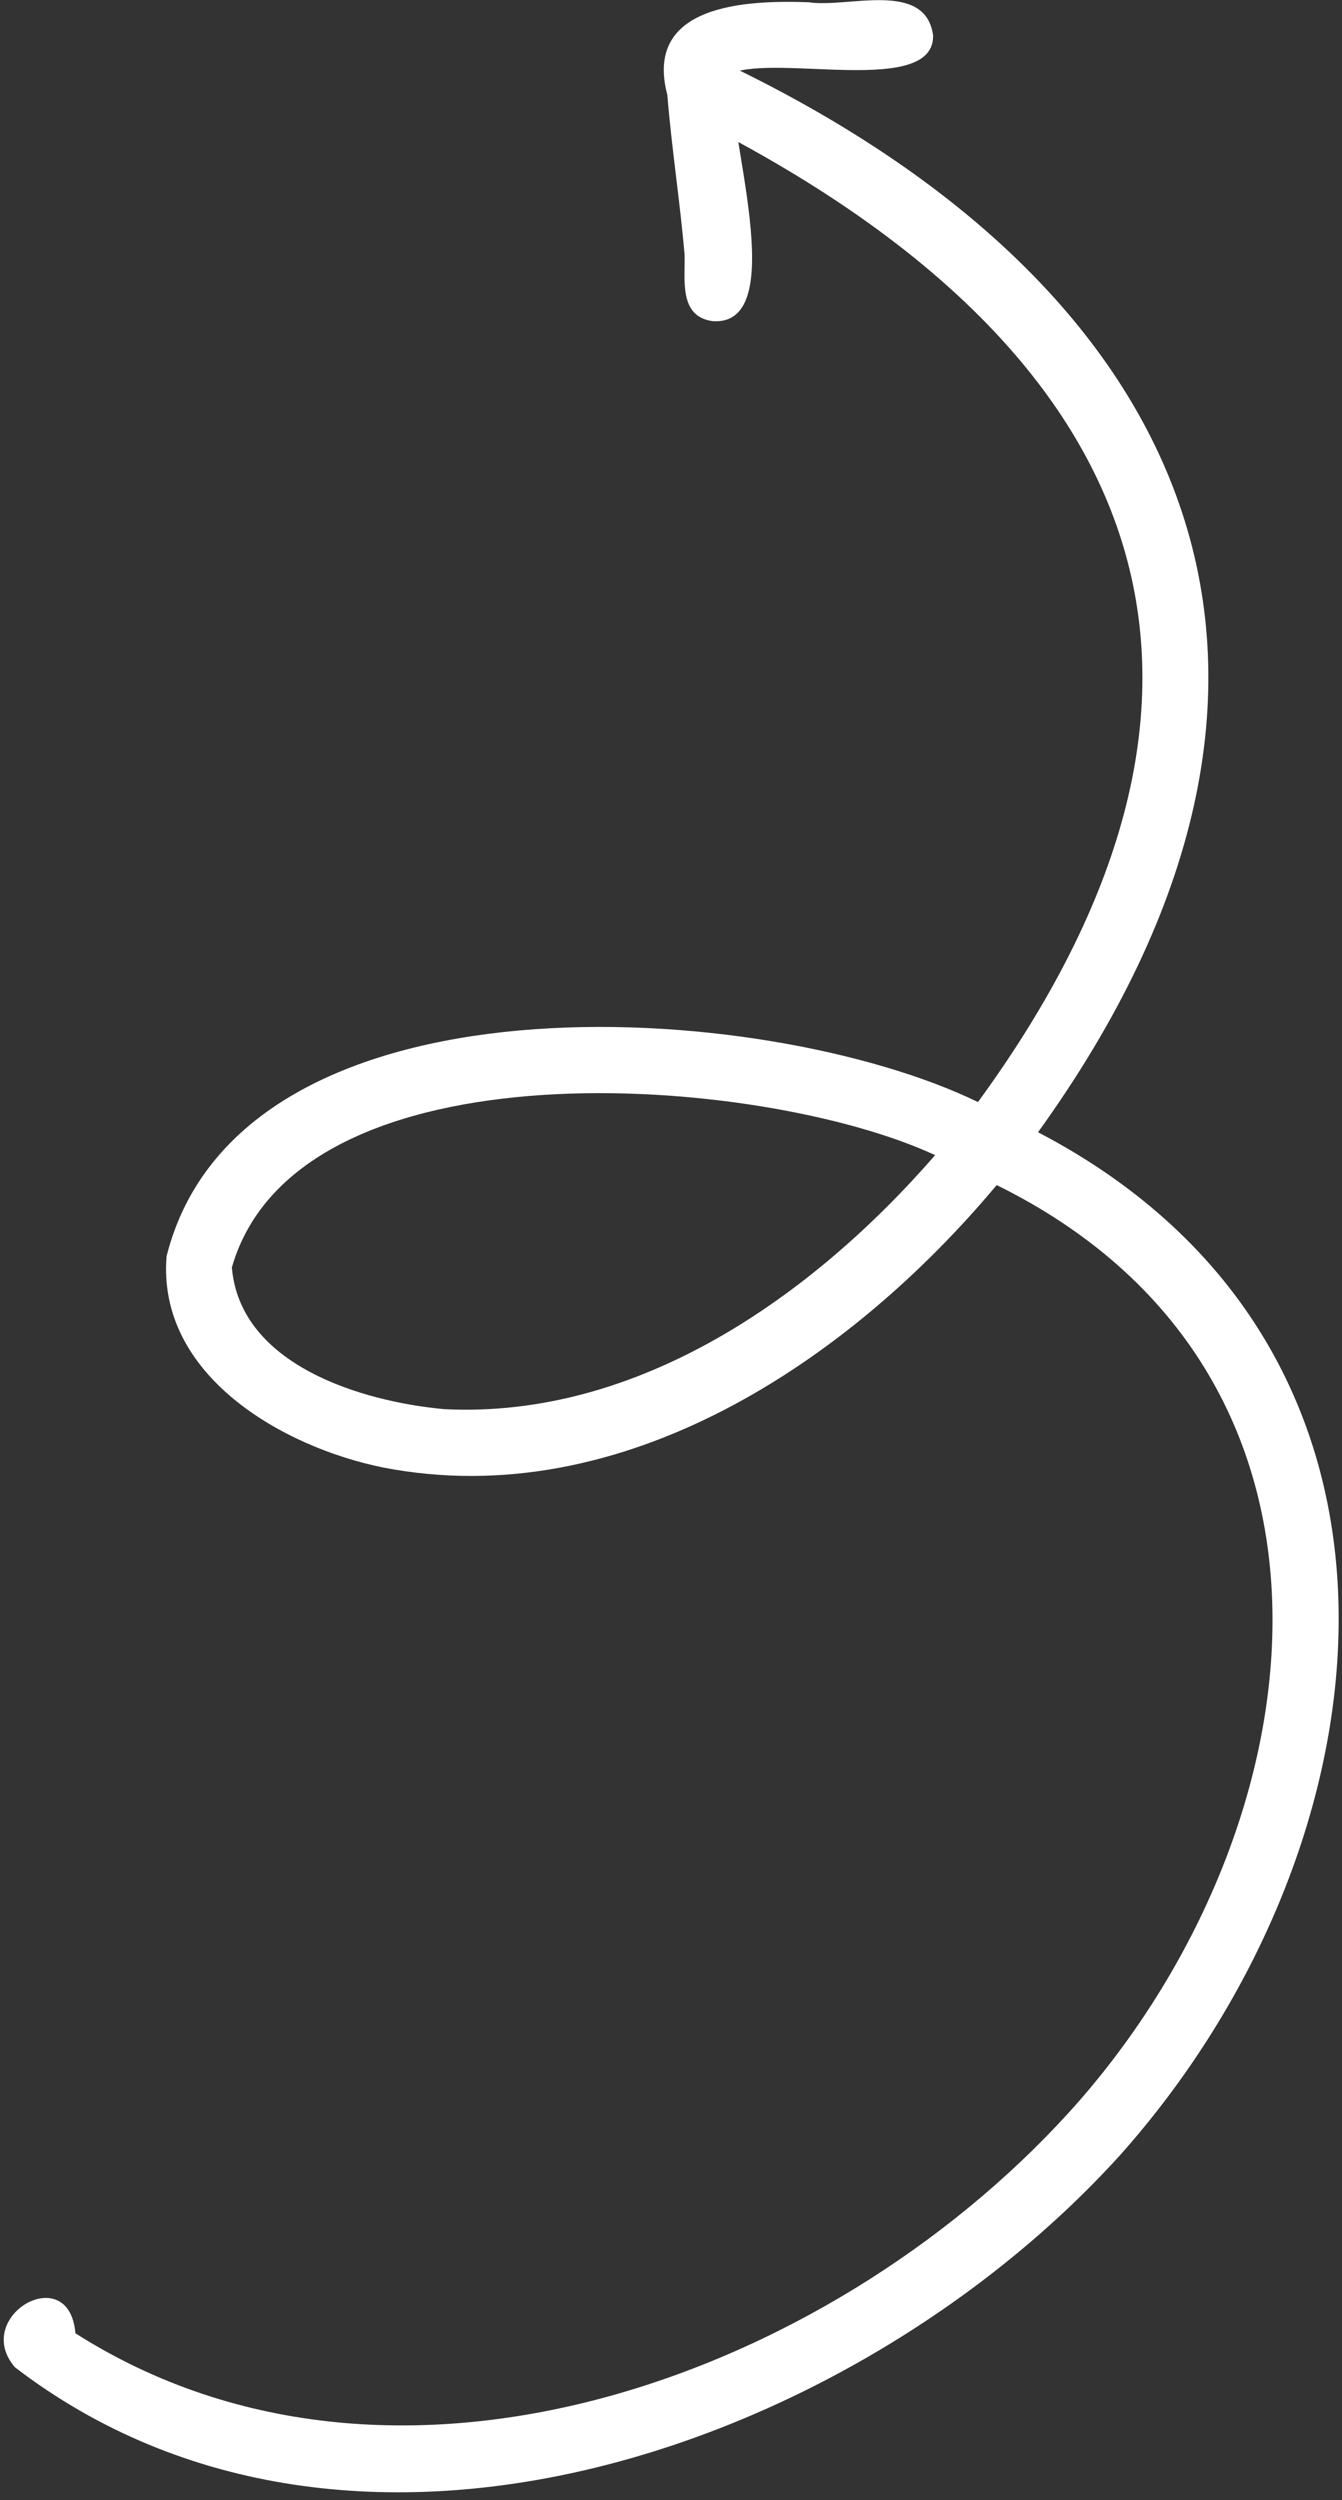 <svg width="123" height="229" viewBox="0 0 123 229" fill="none" xmlns="http://www.w3.org/2000/svg">
<rect x="0" y="0" width="123" height="229" fill="#333333" stroke="none"/>
<path d="M21.251 116.081C27.326 95.038 69.856 98.424 85.708 105.802C74.483 118.7 58.527 129.96 40.714 129.066C33.123 128.368 21.996 125.017 21.251 116.081ZM1.362 216.816C32.448 240.639 78.584 223.951 102.638 197.416C127.979 169.018 133.263 123.58 95.139 103.702C125.135 62.135 110.028 26.405 65.888 5.541C60.95 4.491 59.191 10.565 66.978 12.636C106.203 33.662 116.708 63.877 89.636 100.939C70.024 91.427 22.03 88.249 15.27 115.049C14.37 125.911 25.826 132.533 35.136 134.414C57.056 138.659 77.857 124.676 91.35 108.542C126.185 125.703 121.345 166.625 99.004 192.323C77.361 217.058 36.786 232.702 6.911 213.707C6.34 206.952 -2.63 212.143 1.362 216.816Z" fill="white"/>
<path d="M61.163 8.685C61.561 13.565 62.316 18.405 62.743 23.273C62.824 25.581 62.166 28.995 65.333 29.417C72.653 29.895 66.435 11.425 67.064 6.701C71.309 4.97 85.644 8.829 85.523 3.239C84.813 -1.866 77.672 0.765 74.113 0.205C68.315 -0.002 58.982 0.424 61.163 8.685Z" fill="white"/>
</svg>
